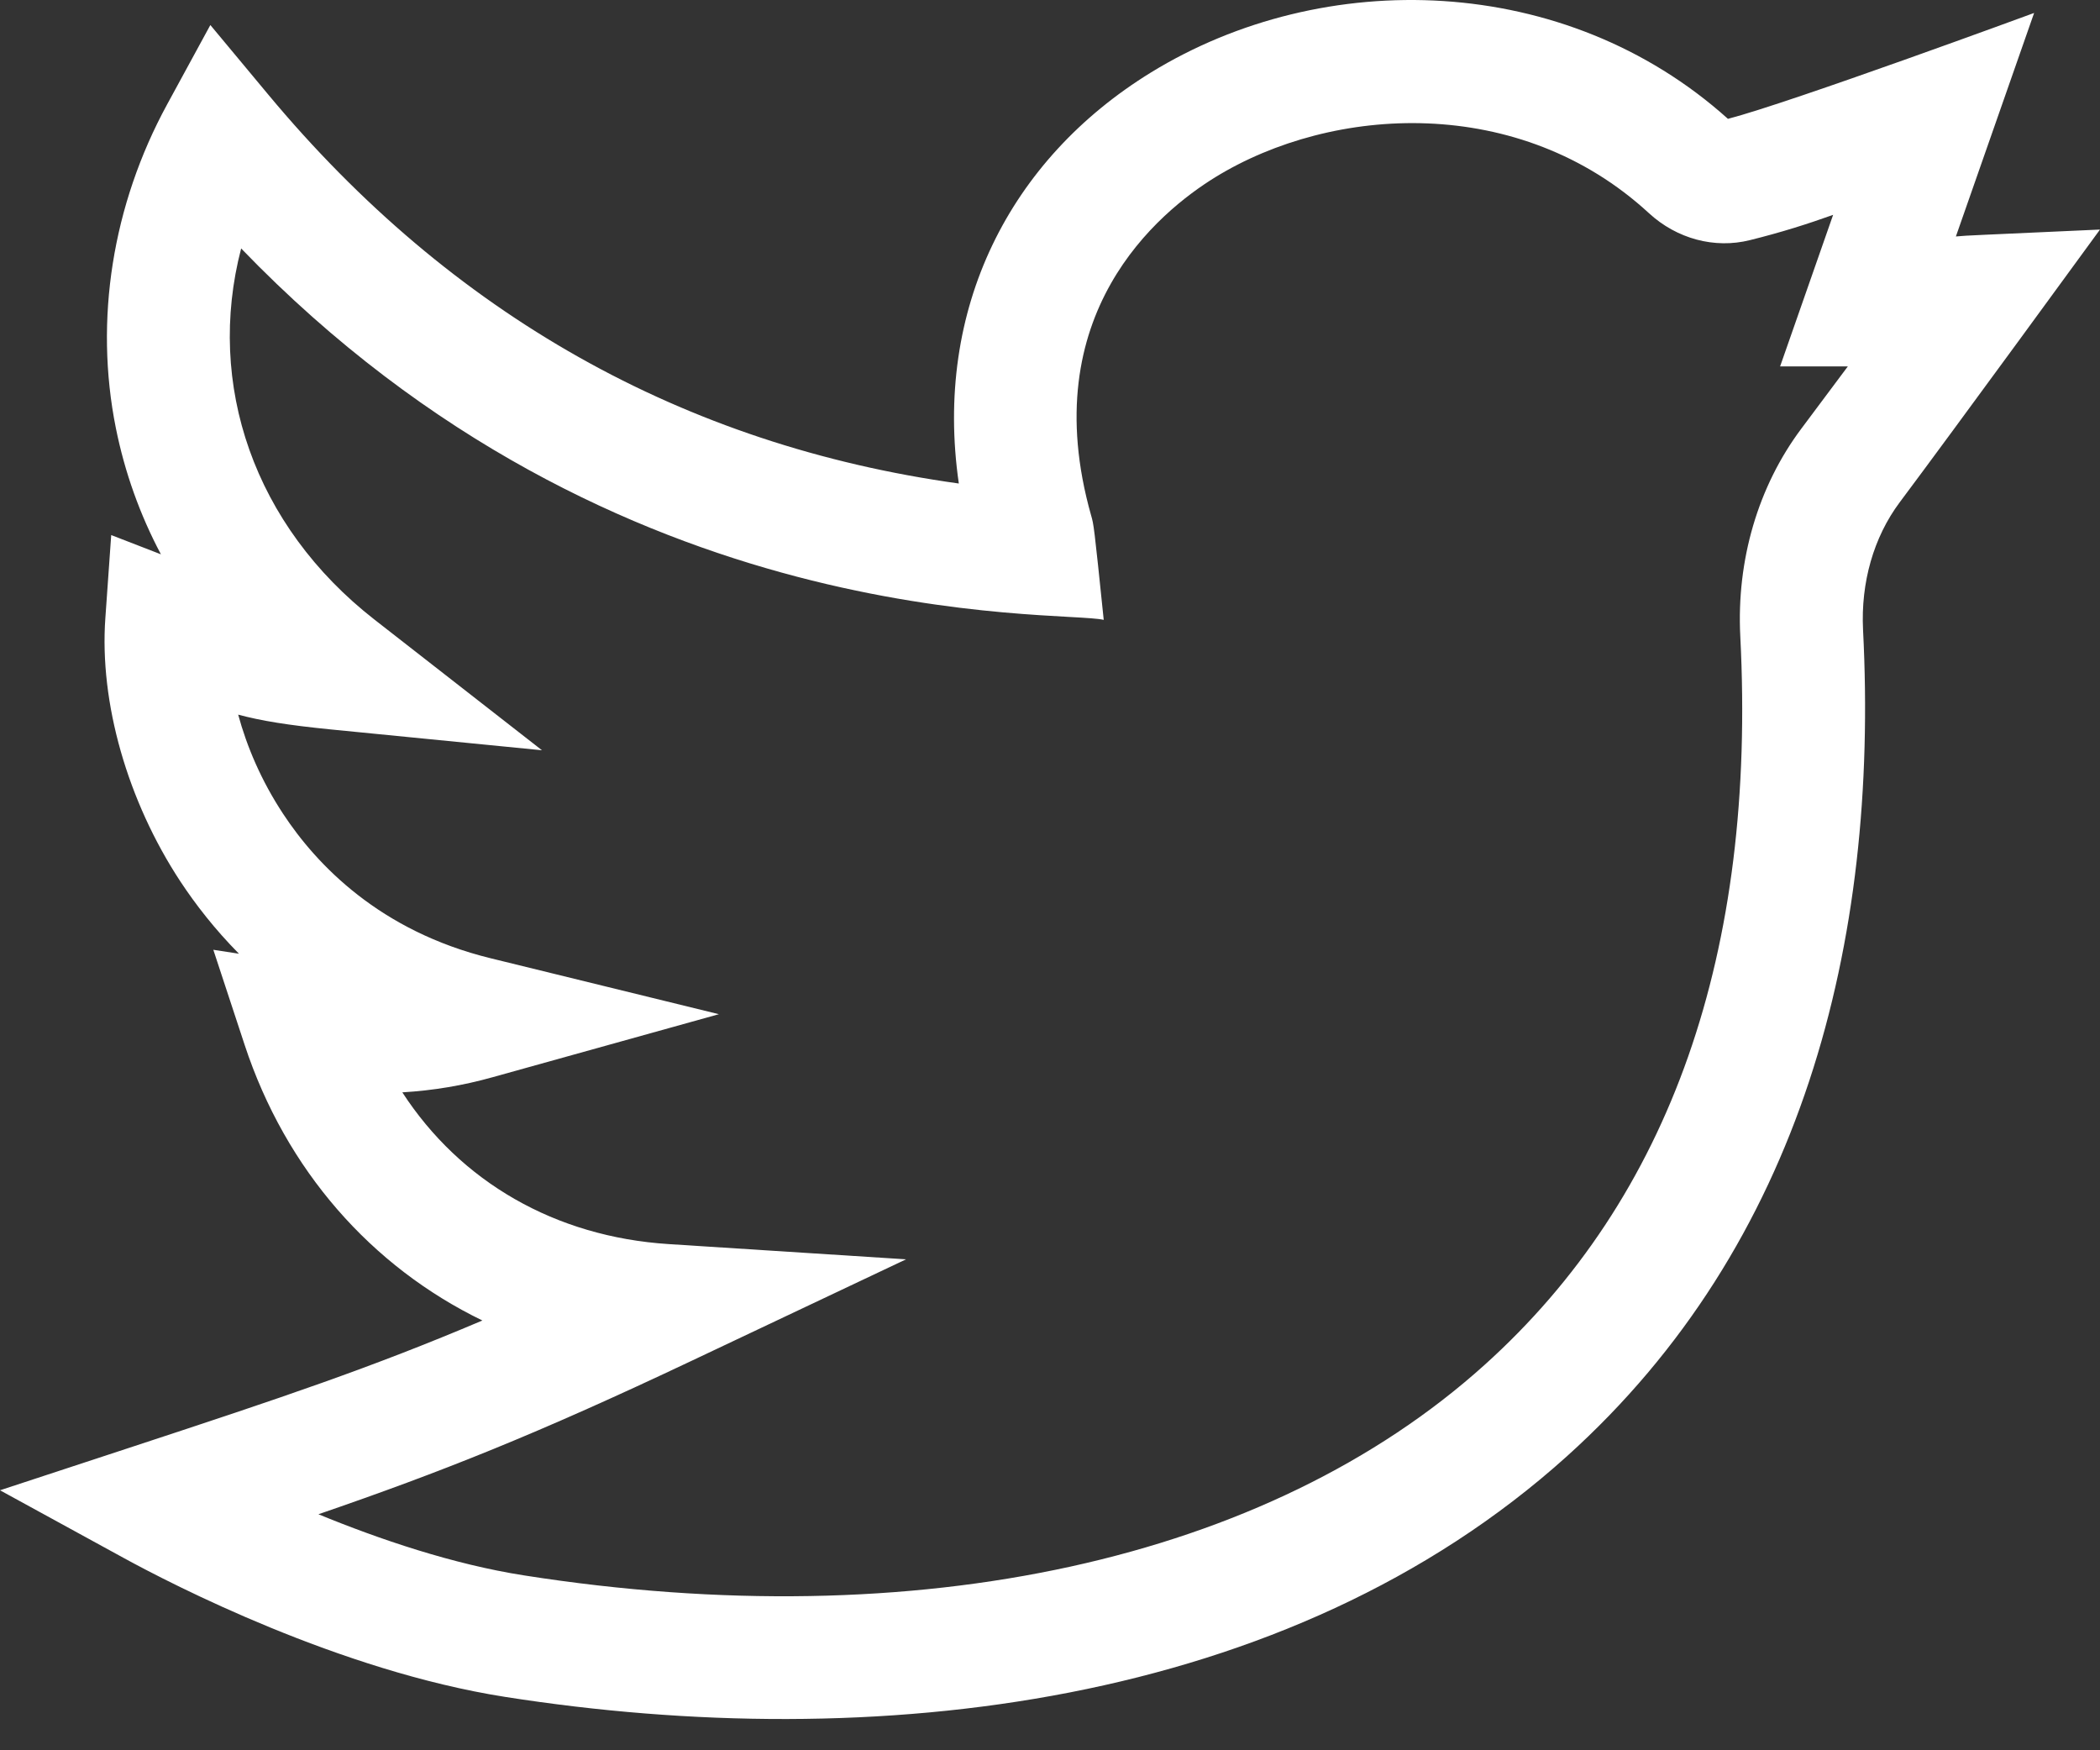 
<svg width="24px" height="20px" viewBox="0 0 24 20" version="1.1" xmlns="http://www.w3.org/2000/svg" xmlns:xlink="http://www.w3.org/1999/xlink">
    <rect x="0" y="0" width="24" height="20" fill="#333333" stroke="none"/>
    <!-- Generator: Sketch 51 (57462) - http://www.bohemiancoding.com/sketch -->
    <desc>Created with Sketch.</desc>
    <defs></defs>
    <g id="Home" stroke="none" stroke-width="1" fill="none" fill-rule="evenodd">
        <g id="Extra-large:-Desktops---12-col" transform="translate(-1146, -52)" fill="#FFFFFF" fill-rule="nonzero">
            <g id="Header" transform="translate(176, 32)">
                <g id="itens-menu" transform="translate(364, 15)">
                    <g id="sociais" transform="translate(606, 0)">
                        <g id="twitter" transform="translate(0, 5)">
                            <path d="M24,2.623 C22.49,2.693 22.523,2.687 22.353,2.702 L23.247,0.148 C23.247,0.148 20.456,1.175 19.748,1.358 C17.89,-0.312 15.128,-0.385 13.154,0.828 C11.537,1.822 10.669,3.529 10.958,5.525 C7.811,5.088 5.16,3.596 3.066,1.081 L2.404,0.286 L1.909,1.195 C1.284,2.343 1.076,3.656 1.324,4.891 C1.426,5.398 1.599,5.881 1.839,6.334 L1.271,6.114 L1.204,7.063 C1.135,8.027 1.456,9.152 2.062,10.073 C2.233,10.332 2.453,10.617 2.731,10.898 L2.438,10.853 L2.796,11.94 C3.267,13.369 4.244,14.474 5.513,15.089 C4.246,15.627 3.222,15.97 1.54,16.523 L-5.68434189e-14,17.029 L1.422,17.807 C1.964,18.103 3.88,19.093 5.773,19.39 C9.981,20.05 14.718,19.513 17.908,16.64 C20.594,14.221 21.475,10.78 21.292,7.198 C21.265,6.656 21.413,6.139 21.71,5.741 C22.306,4.946 23.996,2.629 24,2.623 Z M20.586,4.899 C20.092,5.559 19.845,6.401 19.889,7.27 C20.074,10.883 19.091,13.684 16.967,15.596 C14.487,17.83 10.486,18.707 5.991,18.002 C5.177,17.875 4.335,17.589 3.639,17.303 C5.05,16.818 6.139,16.385 7.899,15.552 L10.355,14.39 L7.643,14.216 C6.344,14.133 5.262,13.504 4.598,12.482 C4.951,12.461 5.291,12.404 5.63,12.309 L8.216,11.589 L5.608,10.95 C4.341,10.64 3.619,9.882 3.236,9.3 C2.984,8.918 2.82,8.527 2.722,8.166 C2.983,8.236 3.288,8.286 3.78,8.335 L6.194,8.573 L4.281,7.081 C2.903,6.007 2.351,4.392 2.756,2.839 C7.056,7.3 12.106,6.965 12.614,7.083 C12.502,5.996 12.5,5.994 12.47,5.89 C11.819,3.589 13.246,2.421 13.889,2.025 C15.233,1.199 17.367,1.075 18.844,2.435 C19.163,2.729 19.595,2.845 19.999,2.744 C20.362,2.654 20.659,2.559 20.95,2.455 L20.344,4.187 L21.118,4.187 C20.972,4.383 20.797,4.618 20.586,4.899 Z" id="Shape"></path>
                        </g>
                    </g>
                </g>
            </g>
        </g>
    </g>
</svg>